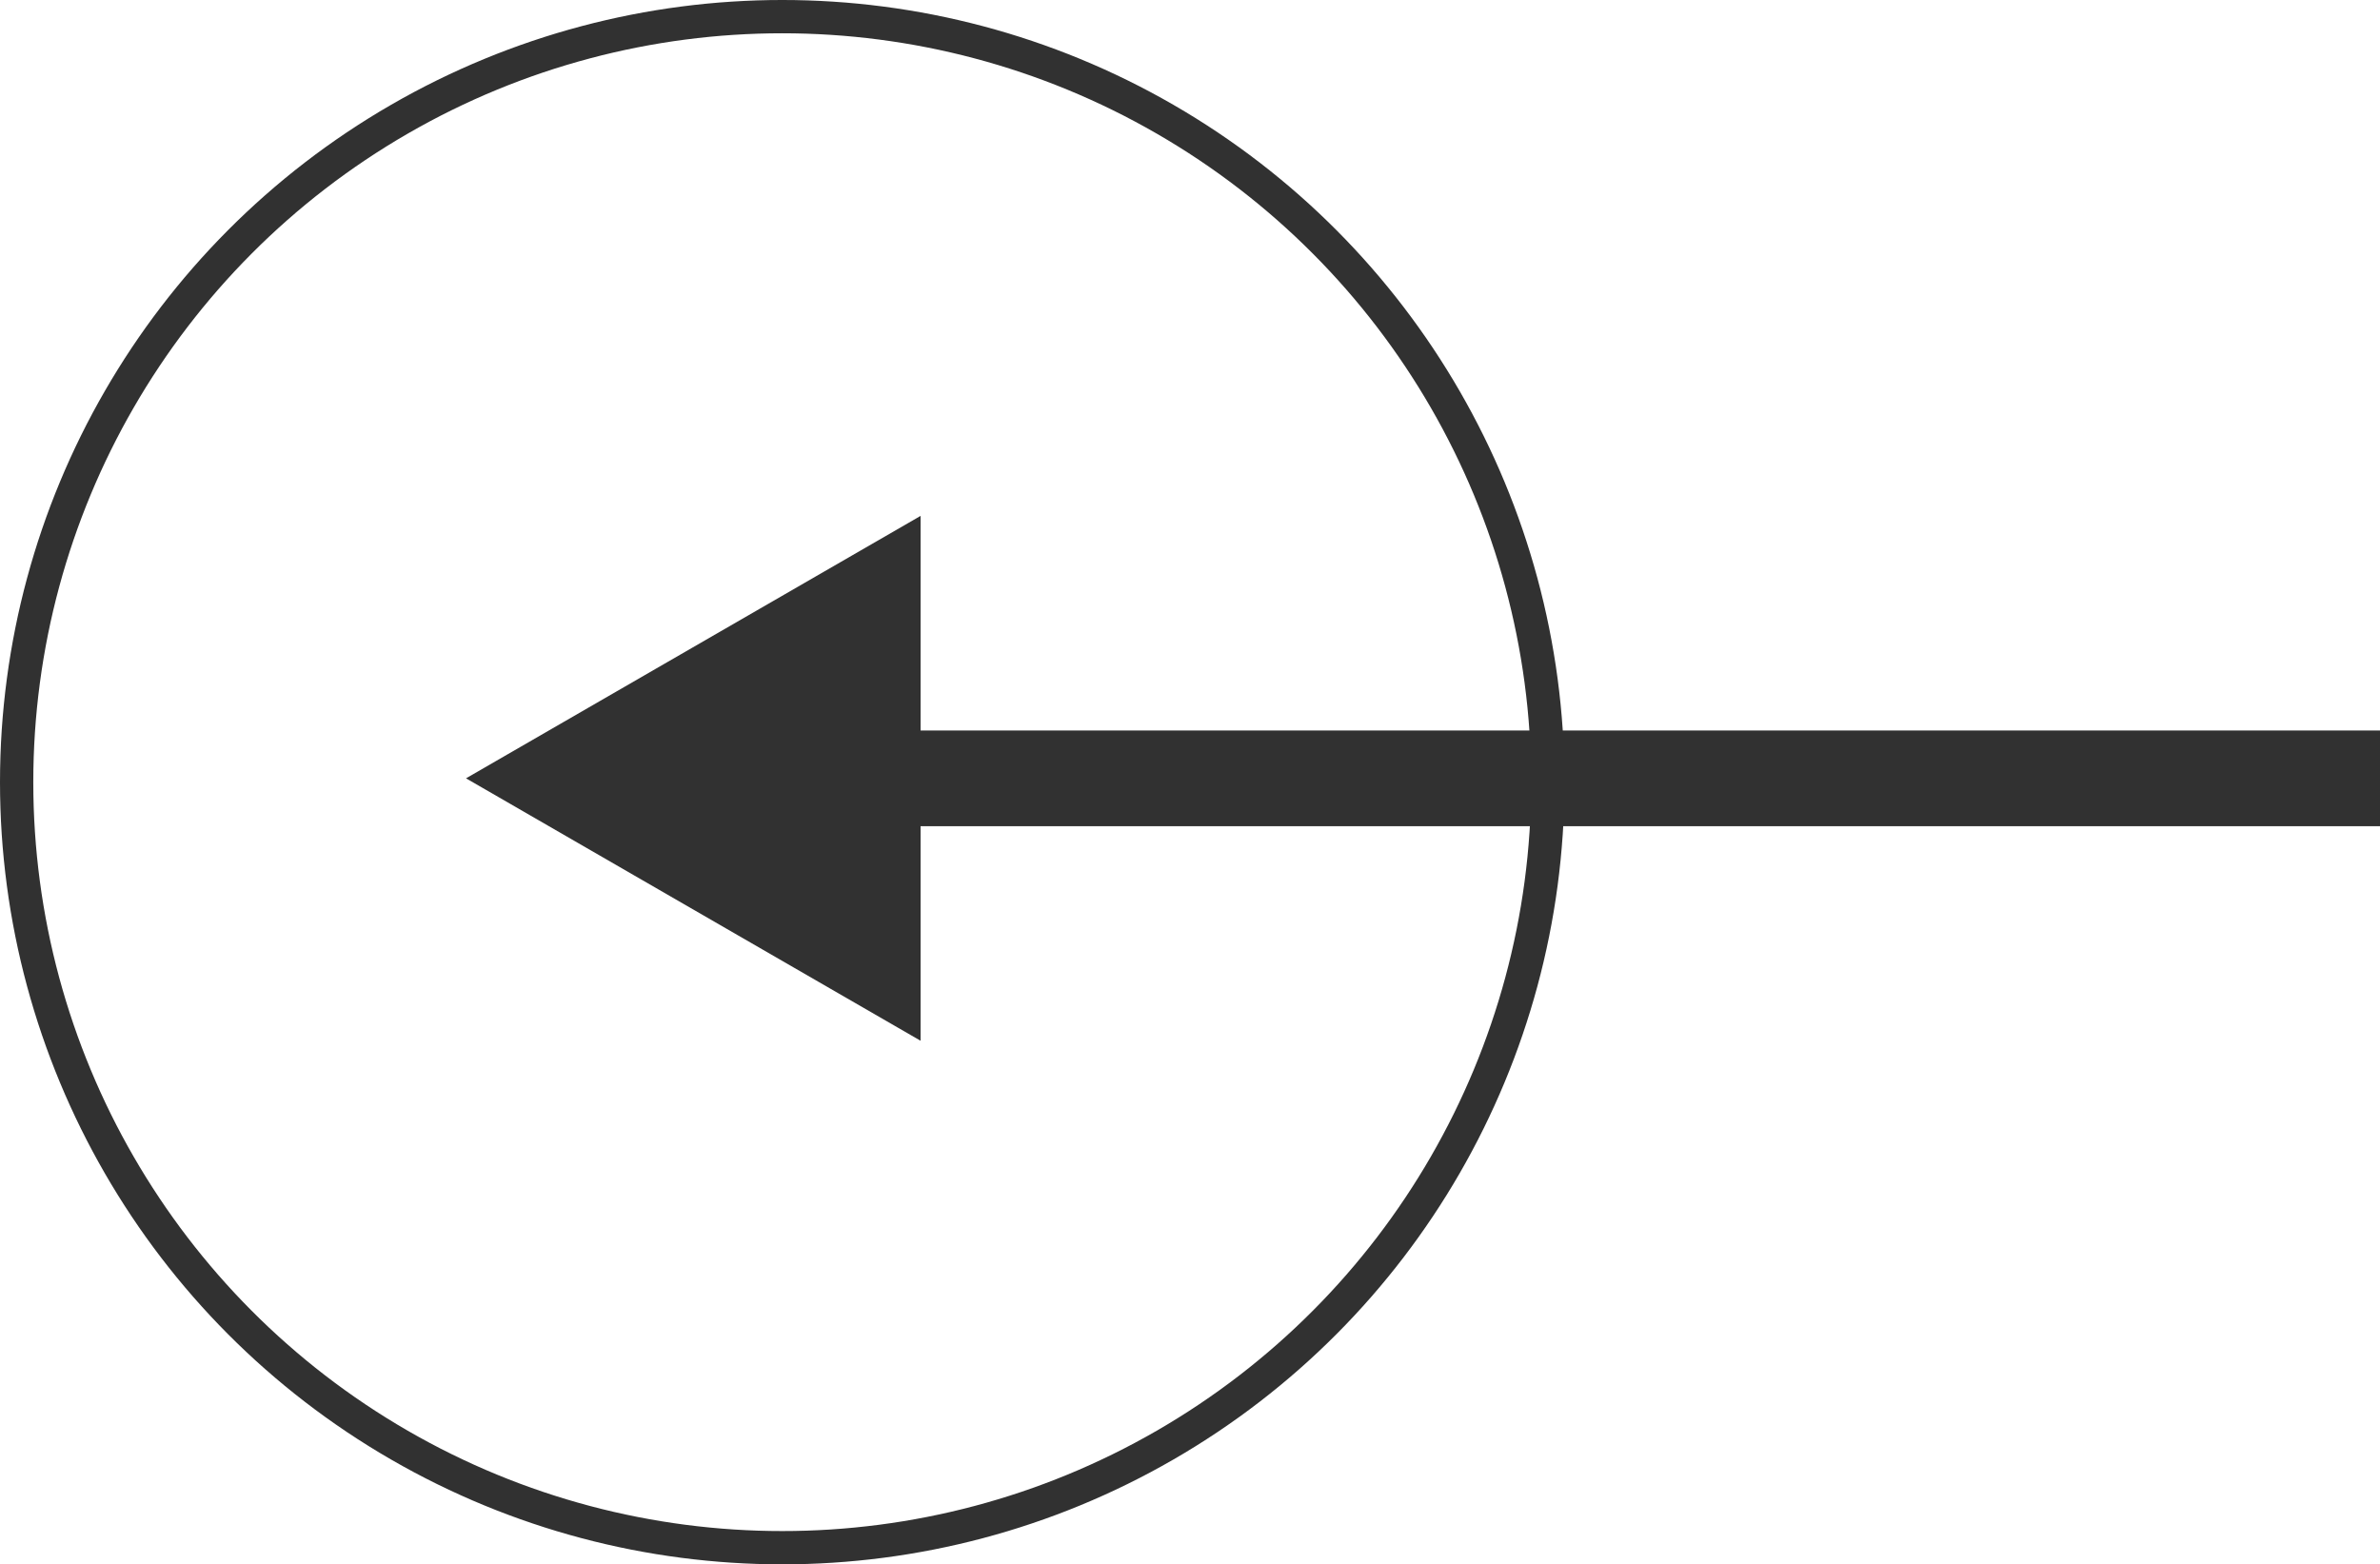 <svg xmlns="http://www.w3.org/2000/svg" width="143" height="94" viewBox="0 0 143 94" fill="none"><circle cx="47" cy="47" r="46" stroke="#313131" stroke-width="2"></circle><path fill-rule="evenodd" clip-rule="evenodd" d="M55.312 31L28 46.769L55.312 62.538V49.644H143.001V43.894H55.312V31Z" fill="#313131"></path></svg>